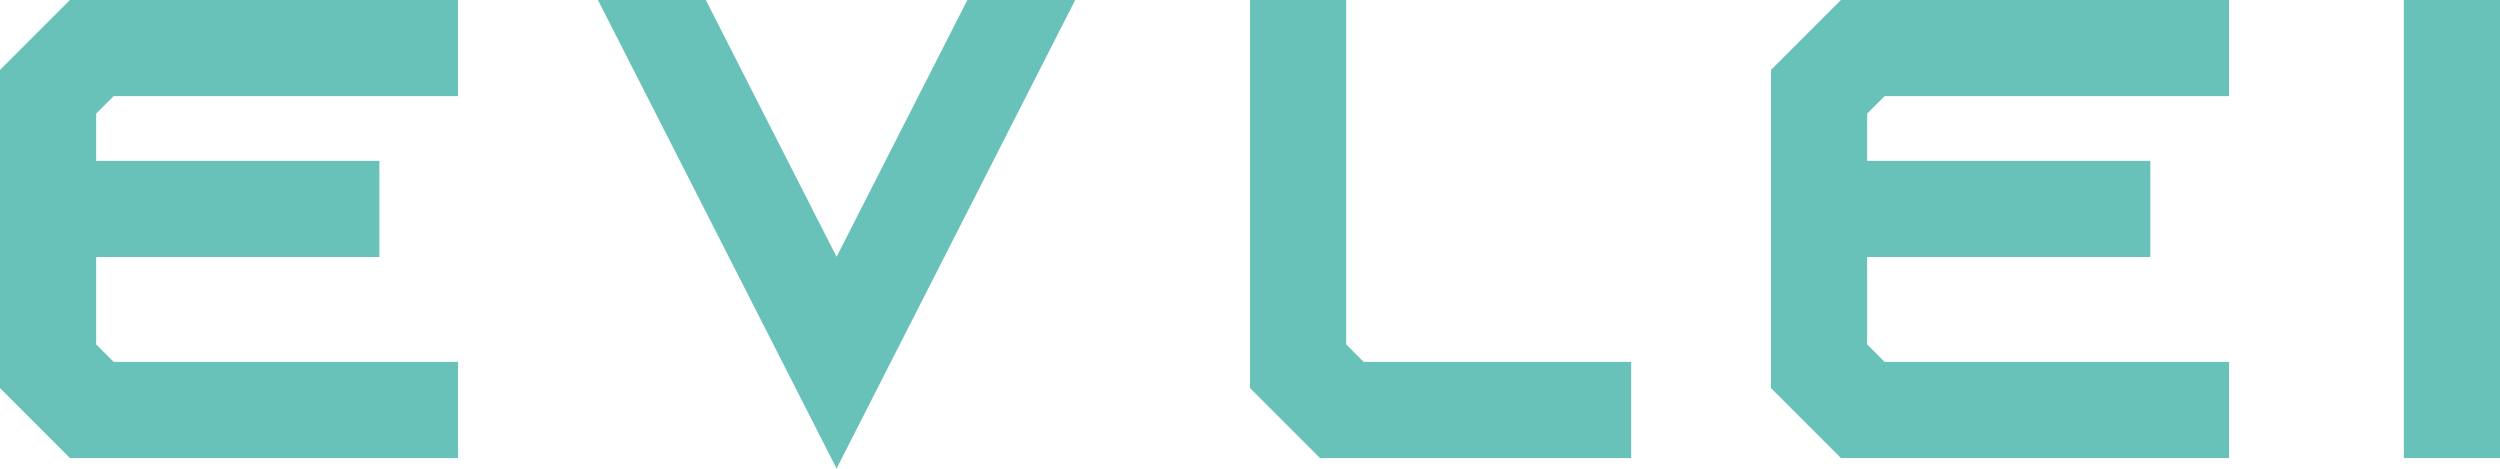 <?xml version="1.0" encoding="utf-8"?>
<!-- Generator: Adobe Illustrator 16.0.0, SVG Export Plug-In . SVG Version: 6.00 Build 0)  -->
<!DOCTYPE svg PUBLIC "-//W3C//DTD SVG 1.1//EN" "http://www.w3.org/Graphics/SVG/1.1/DTD/svg11.dtd">
<svg version="1.1" id="圖層_1" xmlns="http://www.w3.org/2000/svg" xmlns:xlink="http://www.w3.org/1999/xlink" x="0px" y="0px"
	 width="196.24px" height="36.778px" viewBox="0 0 196.24 36.778" enable-background="new 0 0 196.24 36.778" xml:space="preserve">
<path fill="#68C2BA" d="M196.24,35.955h-7.548V0h7.548V35.955z M105.671,27.034V0h-7.548v28.407v2.058l5.489,5.49h2.059h22.369
	v-7.548h-20.997C106.507,27.871,106.207,27.57,105.671,27.034 M35.954,7.548V0H7.548H5.489L0,5.489v2.059v5.077v7.548v8.233v2.058
	l5.489,5.49h2.059h28.406v-7.548H8.92c-0.536-0.536-0.837-0.837-1.372-1.373v-6.86h22.231v-7.548H7.548V8.92L8.92,7.548H35.954z
	 M174.969,7.548V0h-28.405h-2.06l-5.489,5.489v2.059v5.077v7.548v8.233v2.058l5.489,5.49h2.06h28.405v-7.548h-27.034
	c-0.535-0.536-0.836-0.837-1.371-1.373v-6.86h22.23v-7.548h-22.23V8.92l1.371-1.372H174.969z M46.936,0l18.732,36.778L84.4,0h-8.467
	L65.668,20.159L55.403,0H46.936z"/>
</svg>
